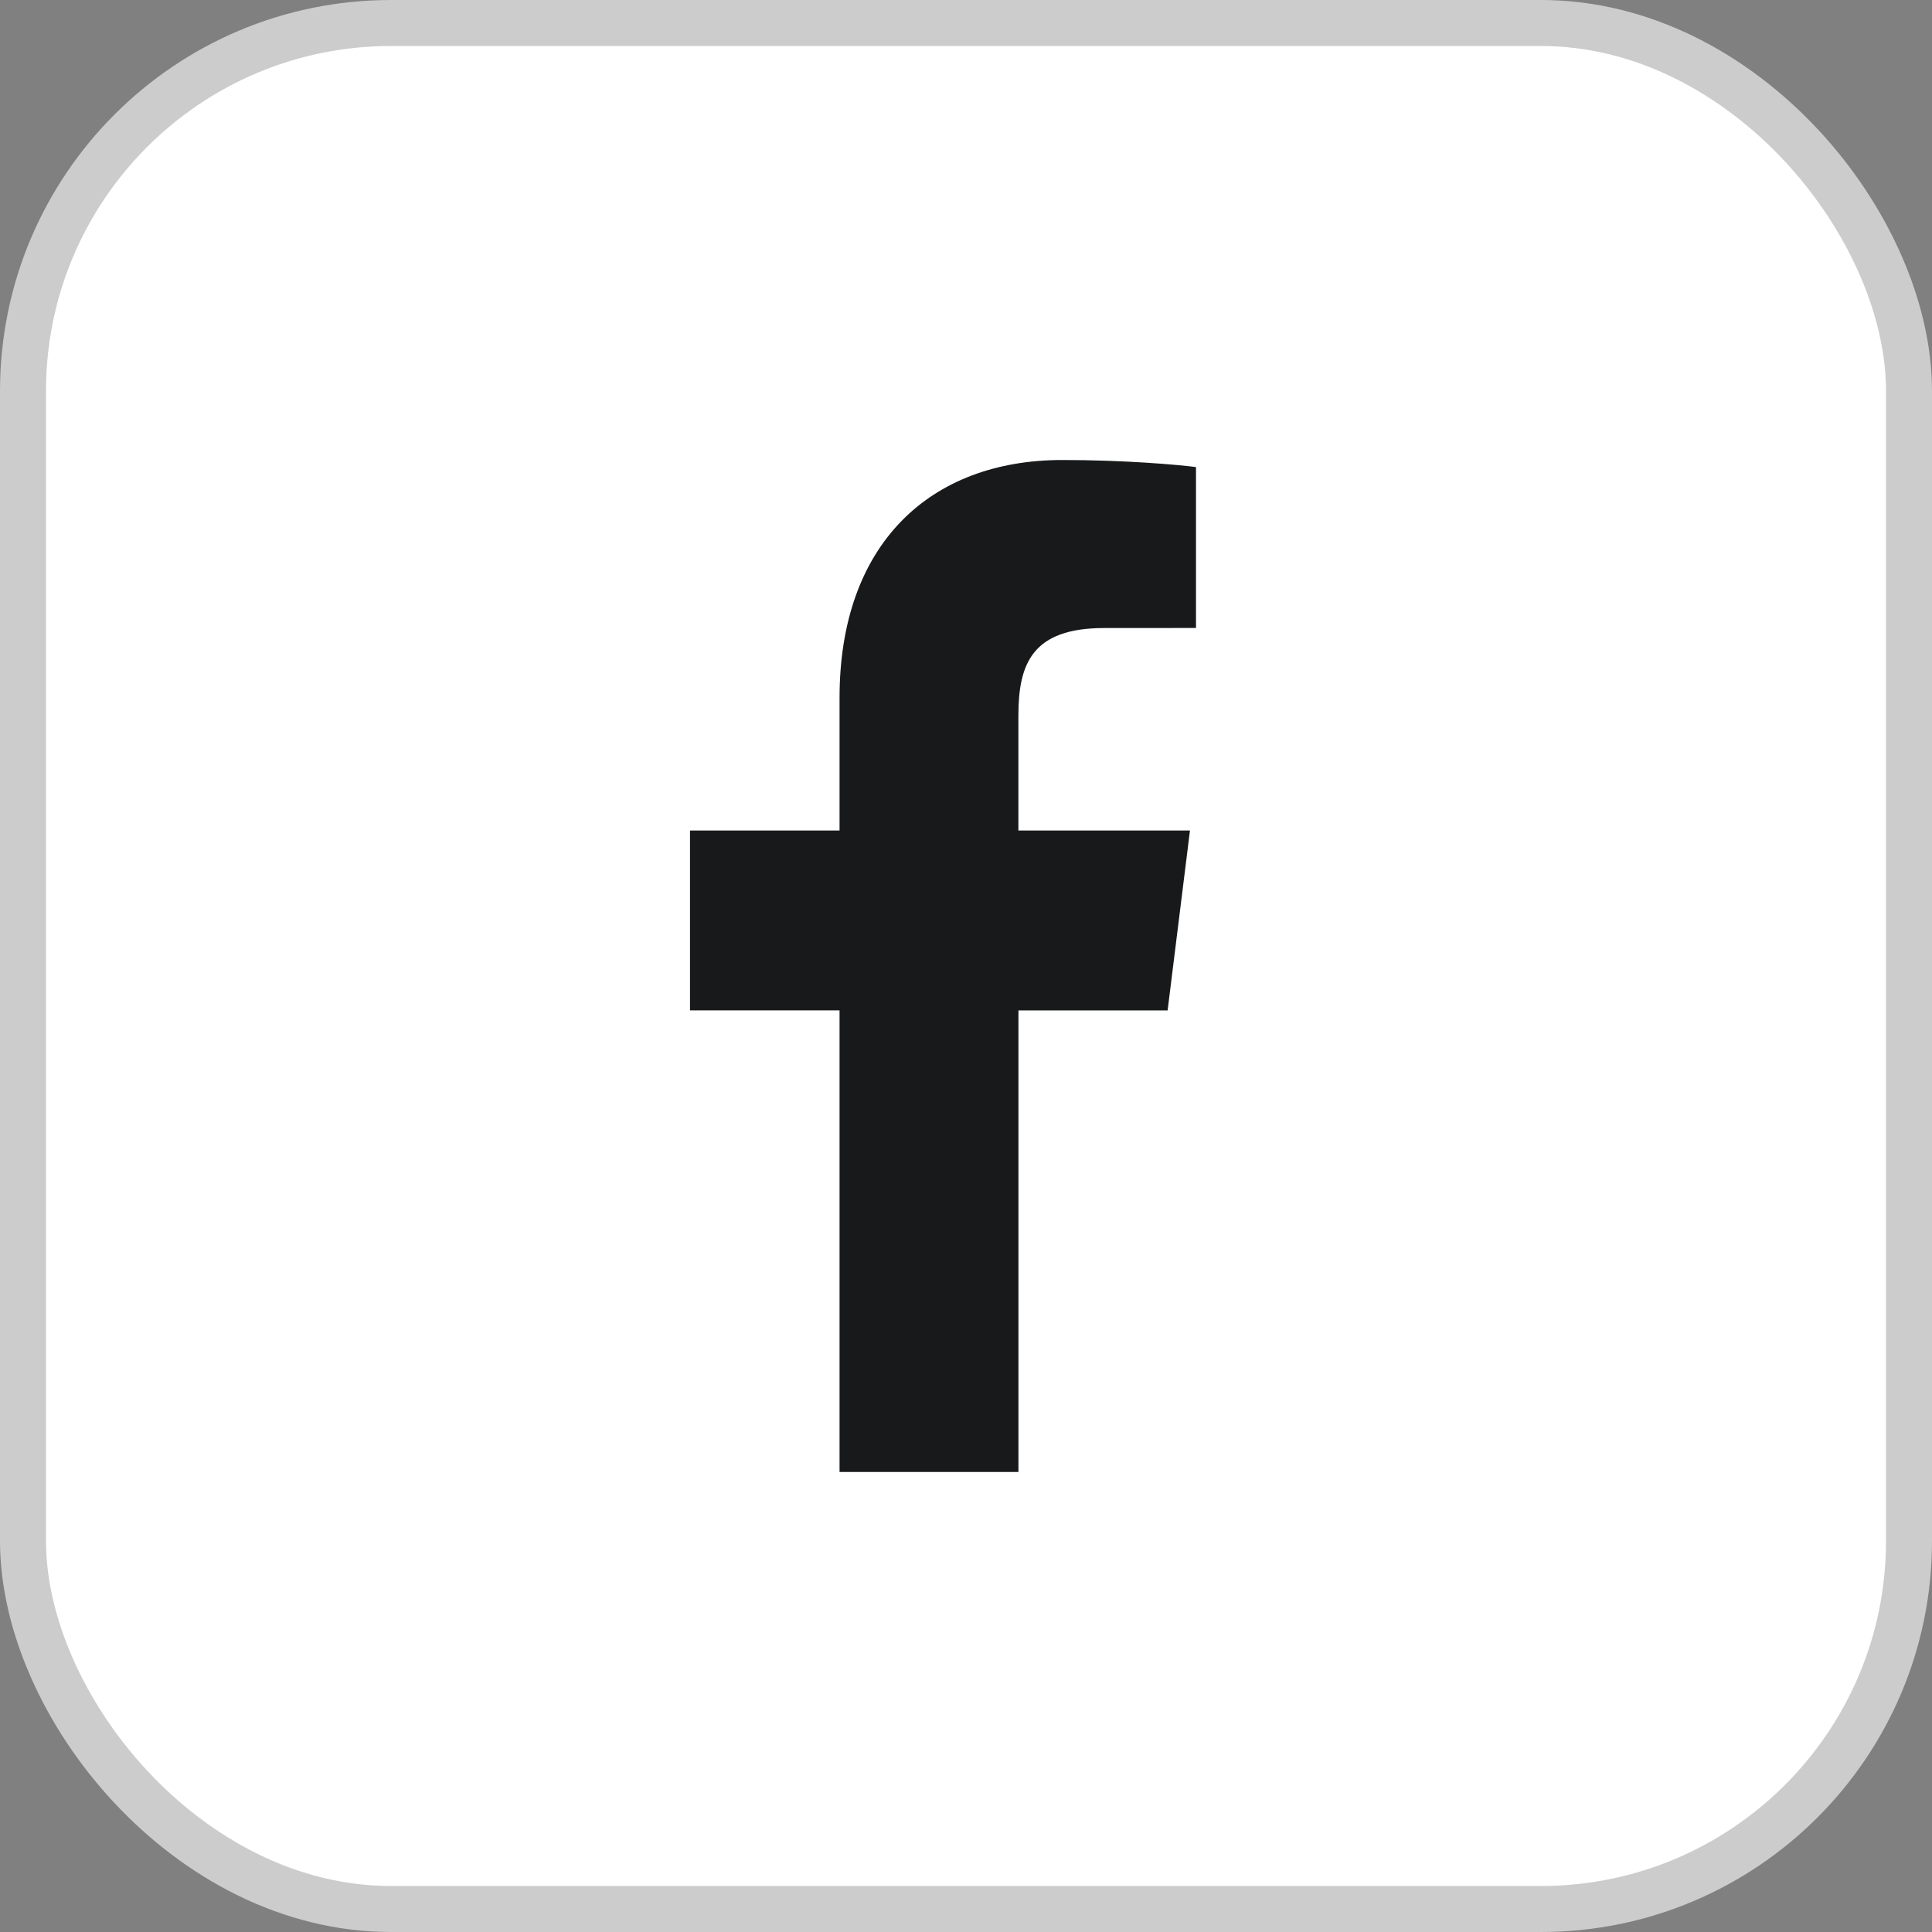 <svg xmlns="http://www.w3.org/2000/svg" width="42" height="42" viewBox="0 0 42 42">
    <rect x="0" y="0" width="42" height="42" fill="#808080" stroke="none"/>
    <g fill="none" fill-rule="evenodd">
        <g>
            <g>
                <g>
                    <g transform="translate(-1145 -2133) translate(150 1958) translate(960) translate(35 175)">
                        <rect width="41" height="41" x=".5" y=".5" fill="#FFF" stroke="#CCC" rx="8"/>
                        <path fill="#18191A" d="M22.14 32V21.965h3.243l.486-3.911h-3.73v-2.497c0-1.132.303-1.904 1.867-1.904L26 13.652v-3.498c-.345-.047-1.529-.154-2.906-.154-2.874 0-4.843 1.823-4.843 5.17v2.884H15v3.91h3.251V32h3.889z"/>
                    </g>
                </g>
            </g>
        </g>
    </g>
</svg>
